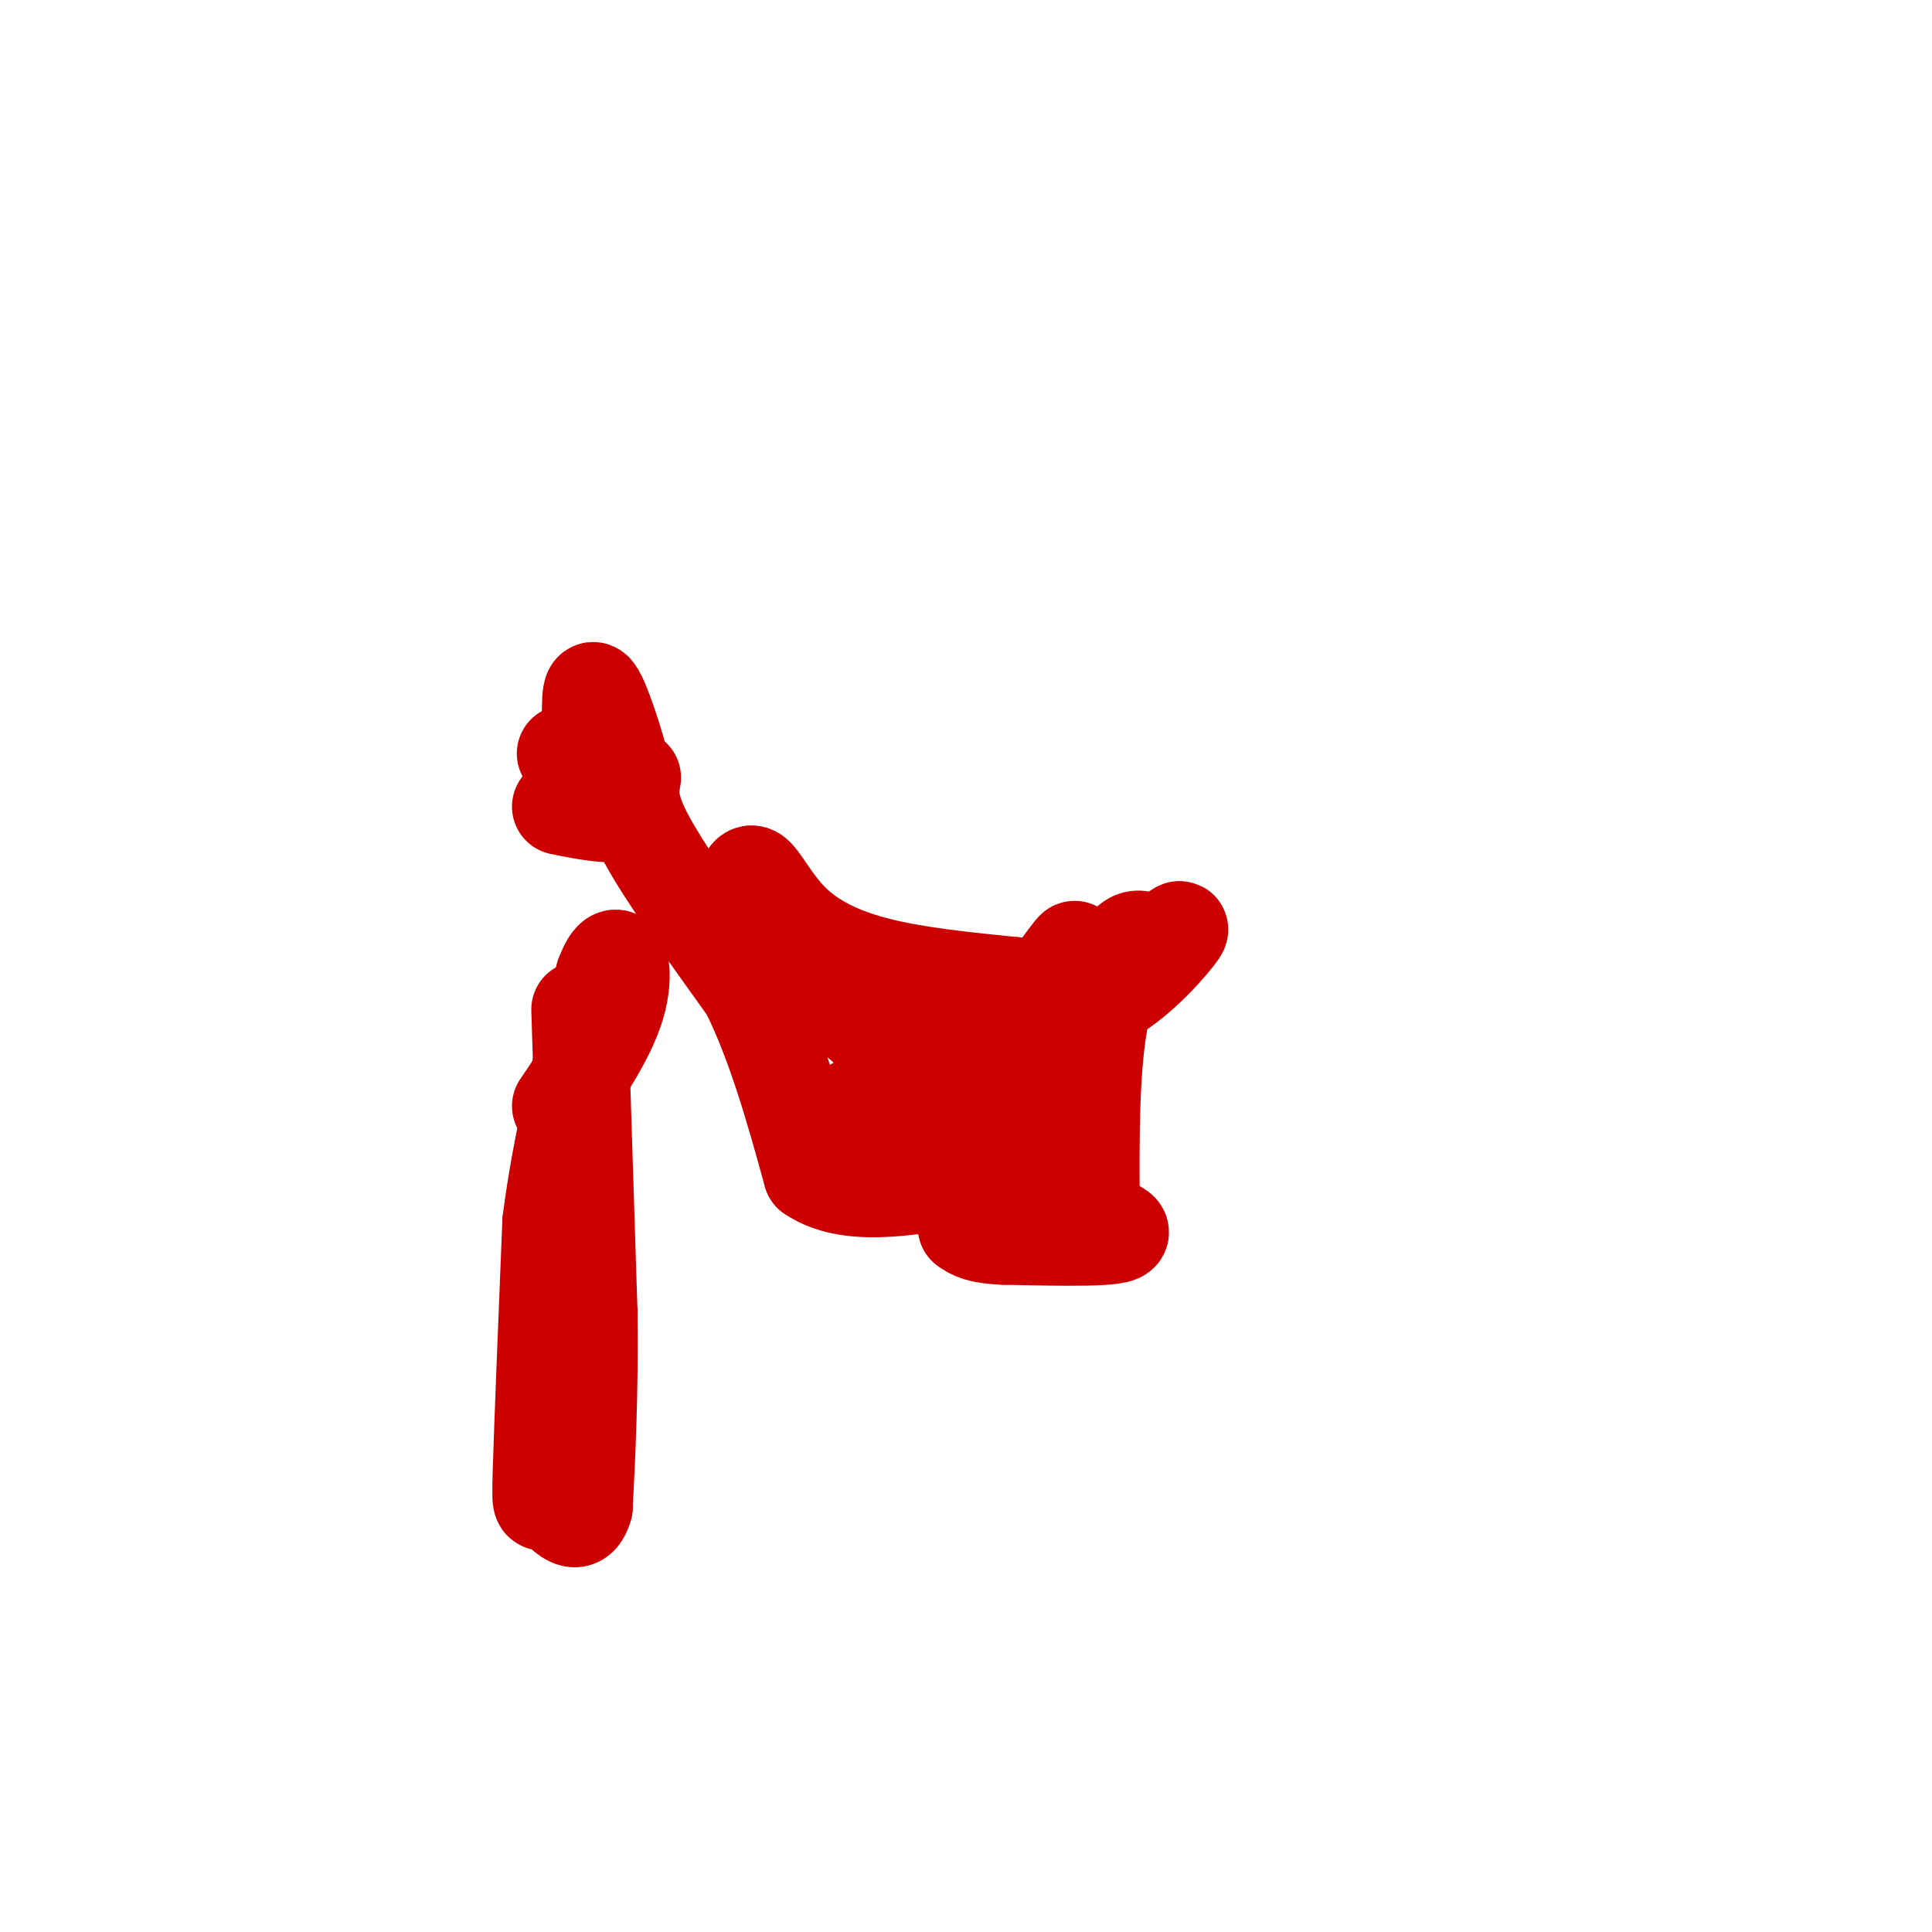 <svg viewBox='0 0 400 400' version='1.1' xmlns='http://www.w3.org/2000/svg' xmlns:xlink='http://www.w3.org/1999/xlink'><g fill='none' stroke='#cc0000' stroke-width='20' stroke-linecap='round' stroke-linejoin='round'><path d='M120,209c0.000,0.000 2.000,63.000 2,63'/><path d='M122,272c0.167,17.167 -0.417,28.583 -1,40'/><path d='M121,312c-1.595,5.702 -5.083,-0.042 -7,-1c-1.917,-0.958 -2.262,2.869 -2,-6c0.262,-8.869 1.131,-30.435 2,-52'/><path d='M114,253c2.167,-17.167 6.583,-34.083 11,-51'/><path d='M125,202c2.911,-7.800 4.689,-1.800 3,5c-1.689,6.800 -6.844,14.400 -12,22'/><path d='M116,167c5.417,1.083 10.833,2.167 13,1c2.167,-1.167 1.083,-4.583 0,-8'/><path d='M129,160c-1.345,-5.714 -4.708,-16.000 -6,-17c-1.292,-1.000 -0.512,7.286 -1,11c-0.488,3.714 -2.244,2.857 -4,2'/><path d='M118,156c-0.833,0.333 -0.917,0.167 -1,0'/><path d='M131,161c-0.500,2.833 -1.000,5.667 3,13c4.000,7.333 12.500,19.167 21,31'/><path d='M155,205c5.667,11.500 9.333,24.750 13,38'/><path d='M168,243c8.689,5.956 23.911,1.844 32,1c8.089,-0.844 9.044,1.578 10,4'/><path d='M210,248c7.511,2.133 21.289,5.467 22,7c0.711,1.533 -11.644,1.267 -24,1'/><path d='M208,256c-5.333,-0.167 -6.667,-1.083 -8,-2'/><path d='M226,253c-0.111,-13.400 -0.222,-26.800 1,-37c1.222,-10.200 3.778,-17.200 6,-20c2.222,-2.800 4.111,-1.400 6,0'/><path d='M239,196c2.679,-1.429 6.375,-5.000 5,-3c-1.375,2.000 -7.821,9.571 -14,13c-6.179,3.429 -12.089,2.714 -18,2'/><path d='M212,208c-8.833,-0.952 -21.917,-4.333 -33,-8c-11.083,-3.667 -20.167,-7.619 -24,-10c-3.833,-2.381 -2.417,-3.190 -1,-4'/><path d='M154,186c0.011,-2.226 0.539,-5.793 2,-5c1.461,0.793 3.855,5.944 8,10c4.145,4.056 10.041,7.016 18,9c7.959,1.984 17.979,2.992 28,4'/><path d='M210,204c5.381,1.655 4.833,3.792 7,1c2.167,-2.792 7.048,-10.512 5,-8c-2.048,2.512 -11.024,15.256 -20,28'/><path d='M202,225c-7.359,5.404 -15.756,4.912 -19,4c-3.244,-0.912 -1.335,-2.246 1,-3c2.335,-0.754 5.096,-0.930 10,0c4.904,0.930 11.952,2.965 19,5'/><path d='M213,231c1.721,1.762 -3.477,3.668 -10,-1c-6.523,-4.668 -14.372,-15.911 -21,-21c-6.628,-5.089 -12.037,-4.026 -13,-3c-0.963,1.026 2.518,2.013 6,3'/><path d='M175,209c3.452,2.631 9.083,7.708 11,11c1.917,3.292 0.119,4.798 -2,6c-2.119,1.202 -4.560,2.101 -7,3'/></g>
</svg>